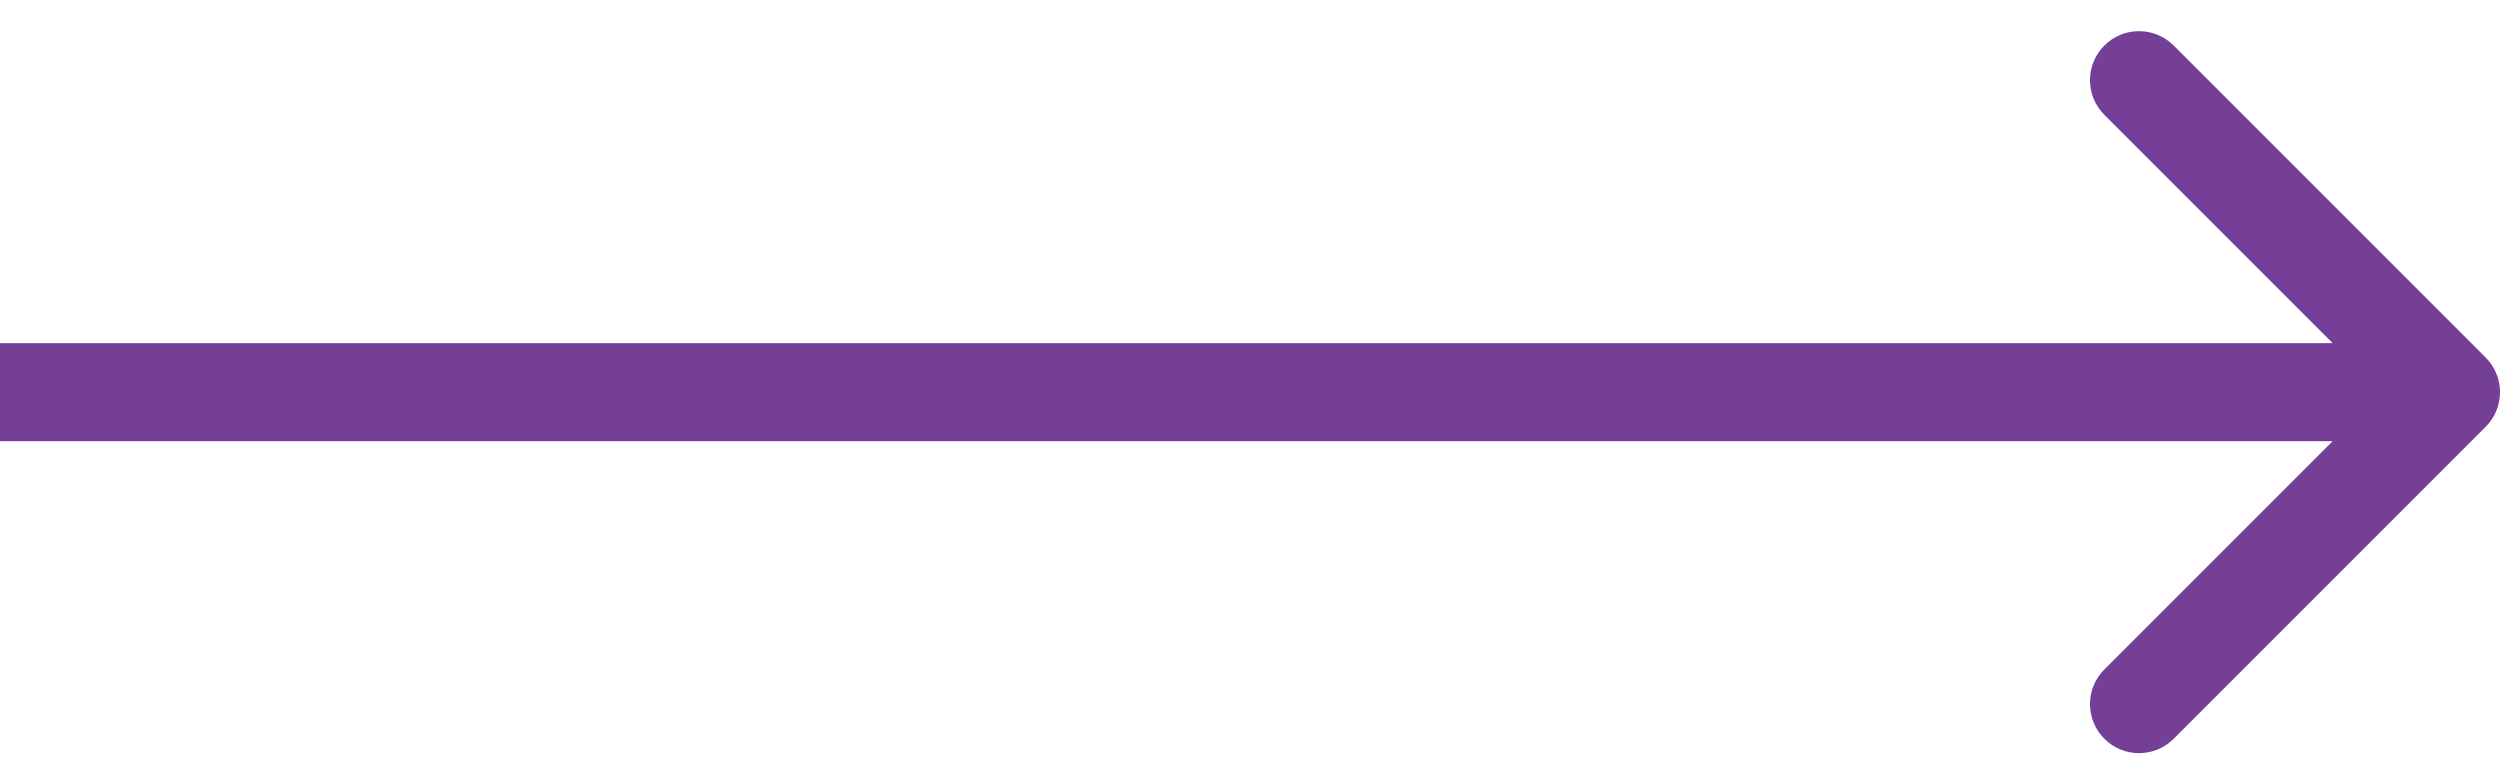<?xml version="1.0" encoding="UTF-8"?> <svg xmlns="http://www.w3.org/2000/svg" width="51" height="16" viewBox="0 0 51 16" fill="none"> <path d="M50.707 8.707C51.098 8.317 51.098 7.683 50.707 7.293L44.343 0.929C43.953 0.538 43.319 0.538 42.929 0.929C42.538 1.319 42.538 1.953 42.929 2.343L48.586 8L42.929 13.657C42.538 14.047 42.538 14.681 42.929 15.071C43.319 15.462 43.953 15.462 44.343 15.071L50.707 8.707ZM-8.74228e-08 9L50 9L50 7L8.74228e-08 7L-8.74228e-08 9Z" fill="#763F97"></path> </svg> 